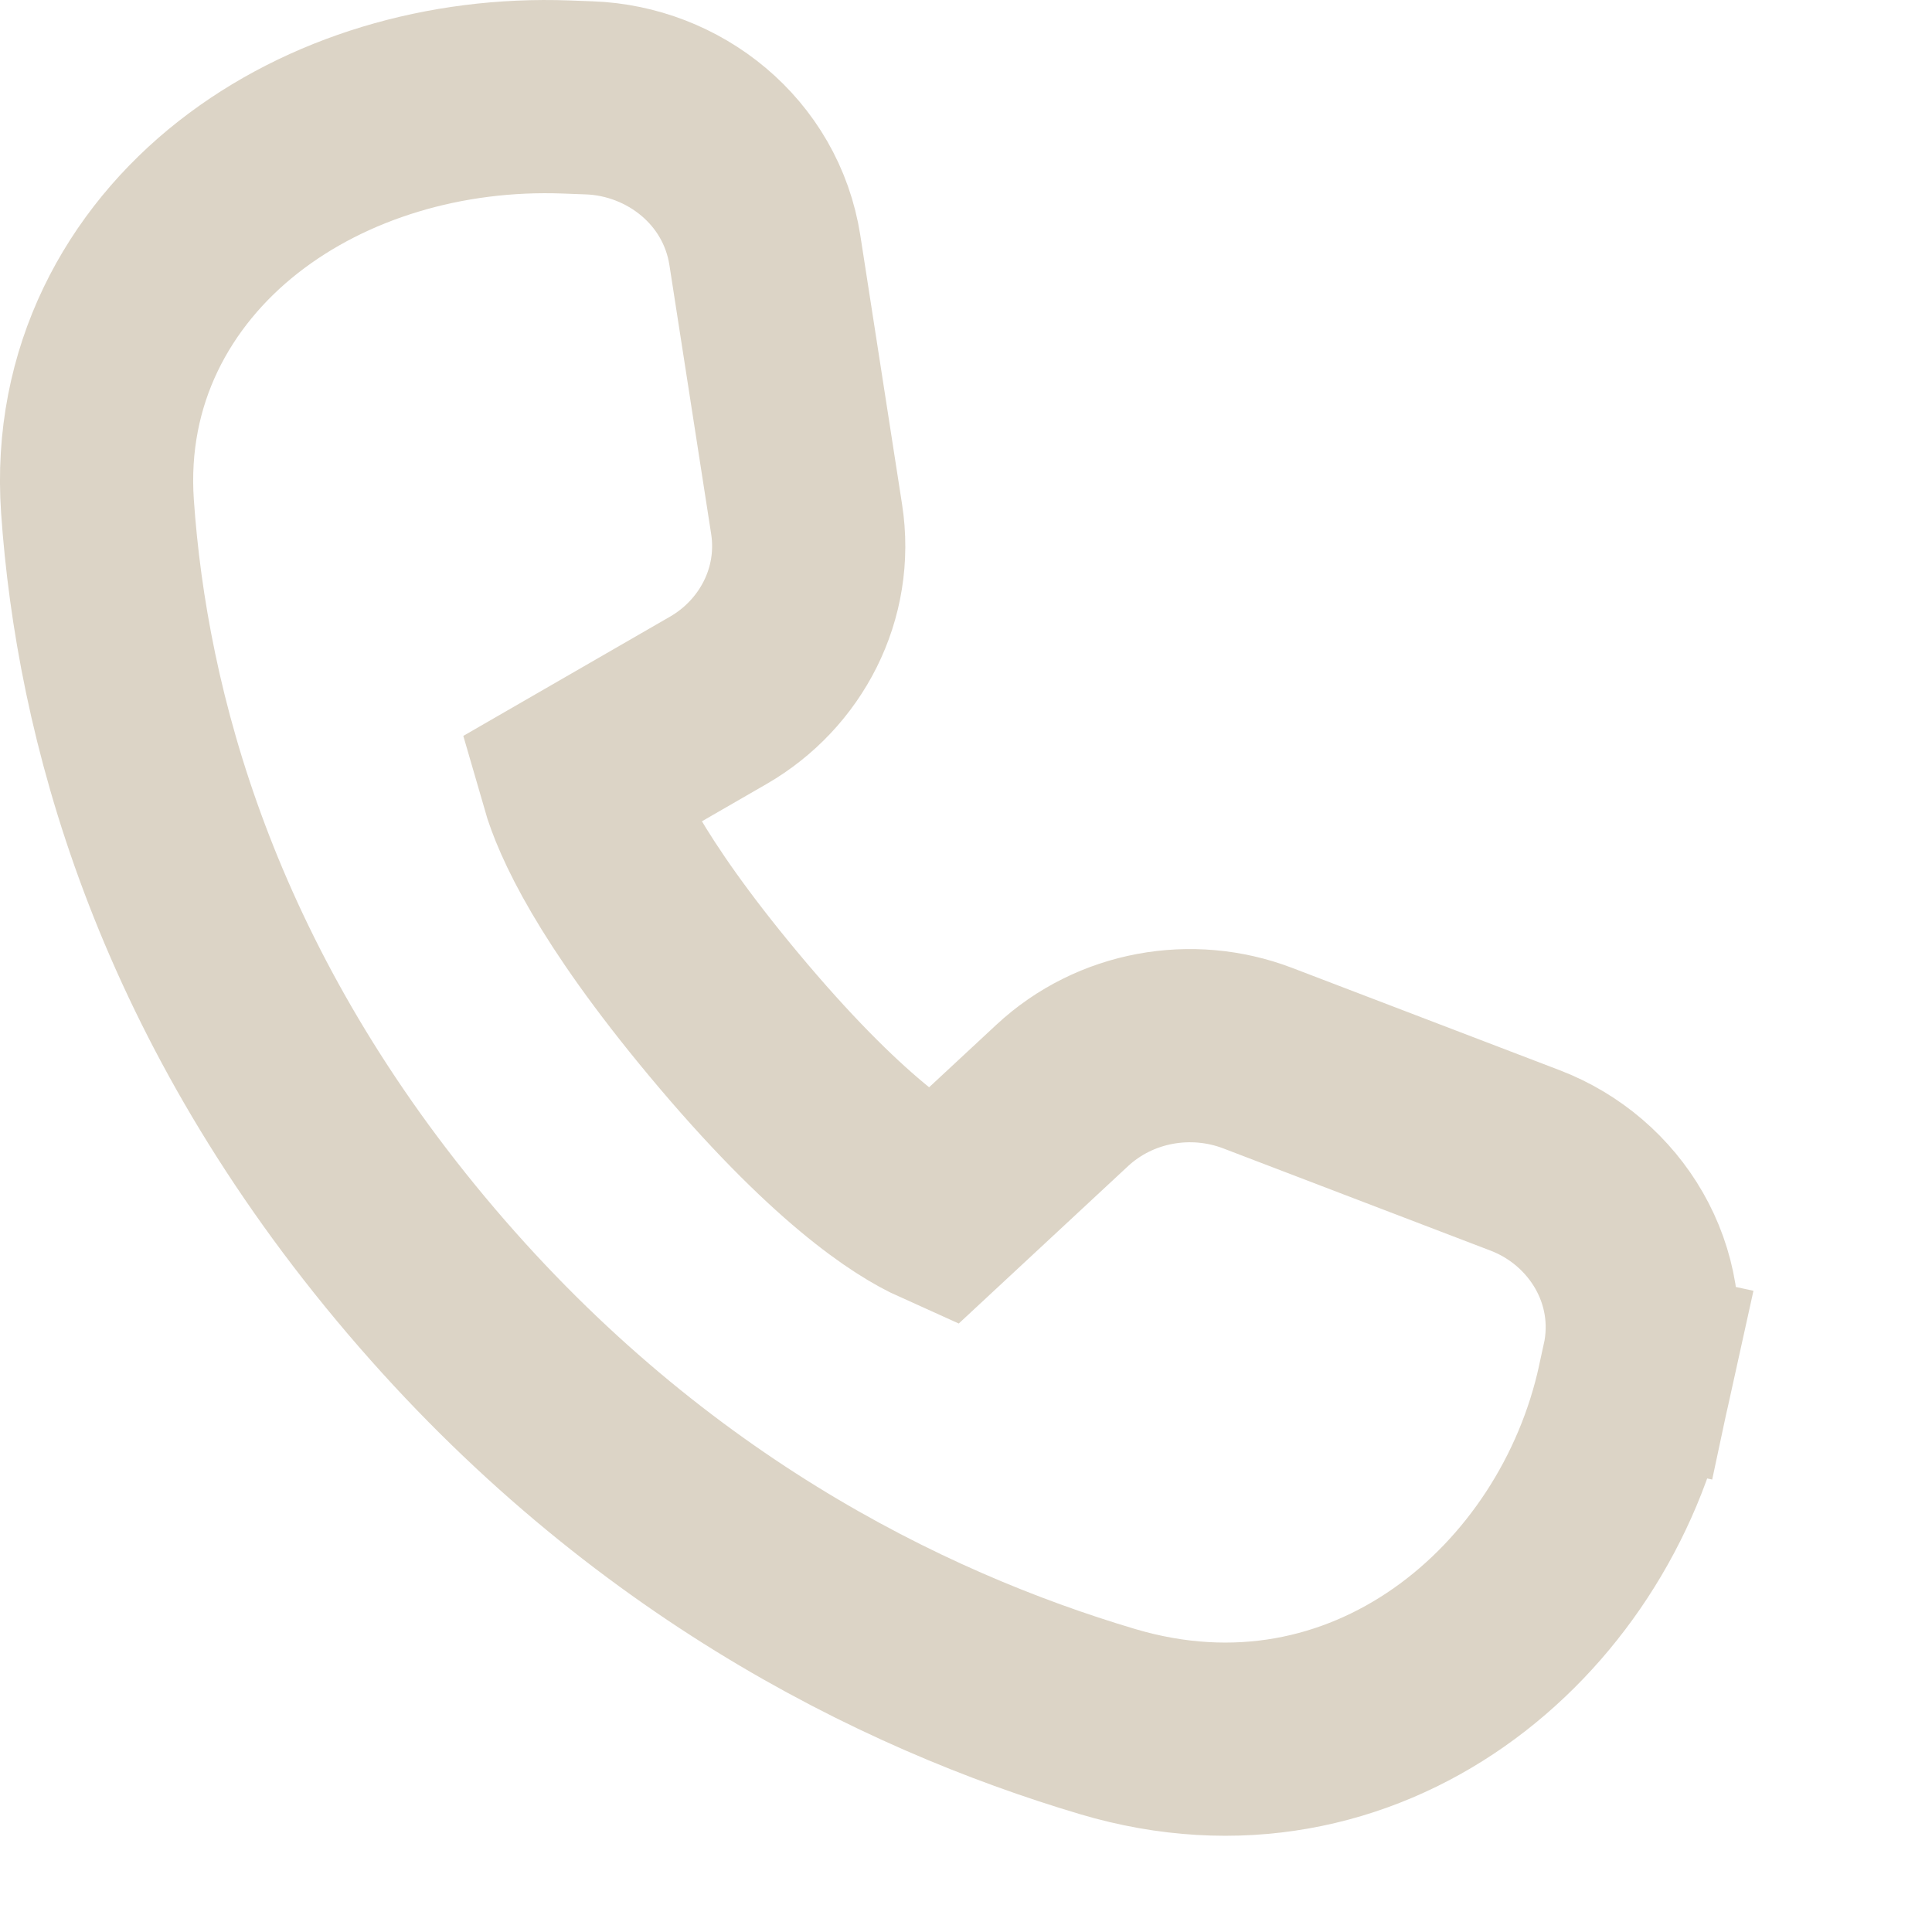 <?xml version="1.0" encoding="UTF-8"?> <svg xmlns="http://www.w3.org/2000/svg" width="20" height="20" viewBox="0 0 20 20" fill="none"><path d="M1.009 5.241C1.157 7.386 1.906 10.215 4.251 13.029C6.593 15.84 9.319 17.184 11.466 17.822C14.137 18.616 16.401 16.692 16.91 14.348L16.959 14.126L15.981 13.913L16.959 14.126C17.159 13.202 16.621 12.332 15.789 12.013L13.02 10.954C12.335 10.692 11.543 10.832 10.997 11.339L9.73 12.517C9.394 12.366 8.659 11.903 7.487 10.496C6.41 9.203 6.077 8.45 5.974 8.093L7.437 7.249C8.084 6.875 8.47 6.145 8.35 5.374L7.918 2.591C7.774 1.668 6.974 1.045 6.101 1.013L5.859 1.004C4.613 0.958 3.386 1.319 2.467 2.04C1.53 2.775 0.916 3.893 1.009 5.241Z" stroke="#DCD4C6" stroke-width="2"></path></svg> 
